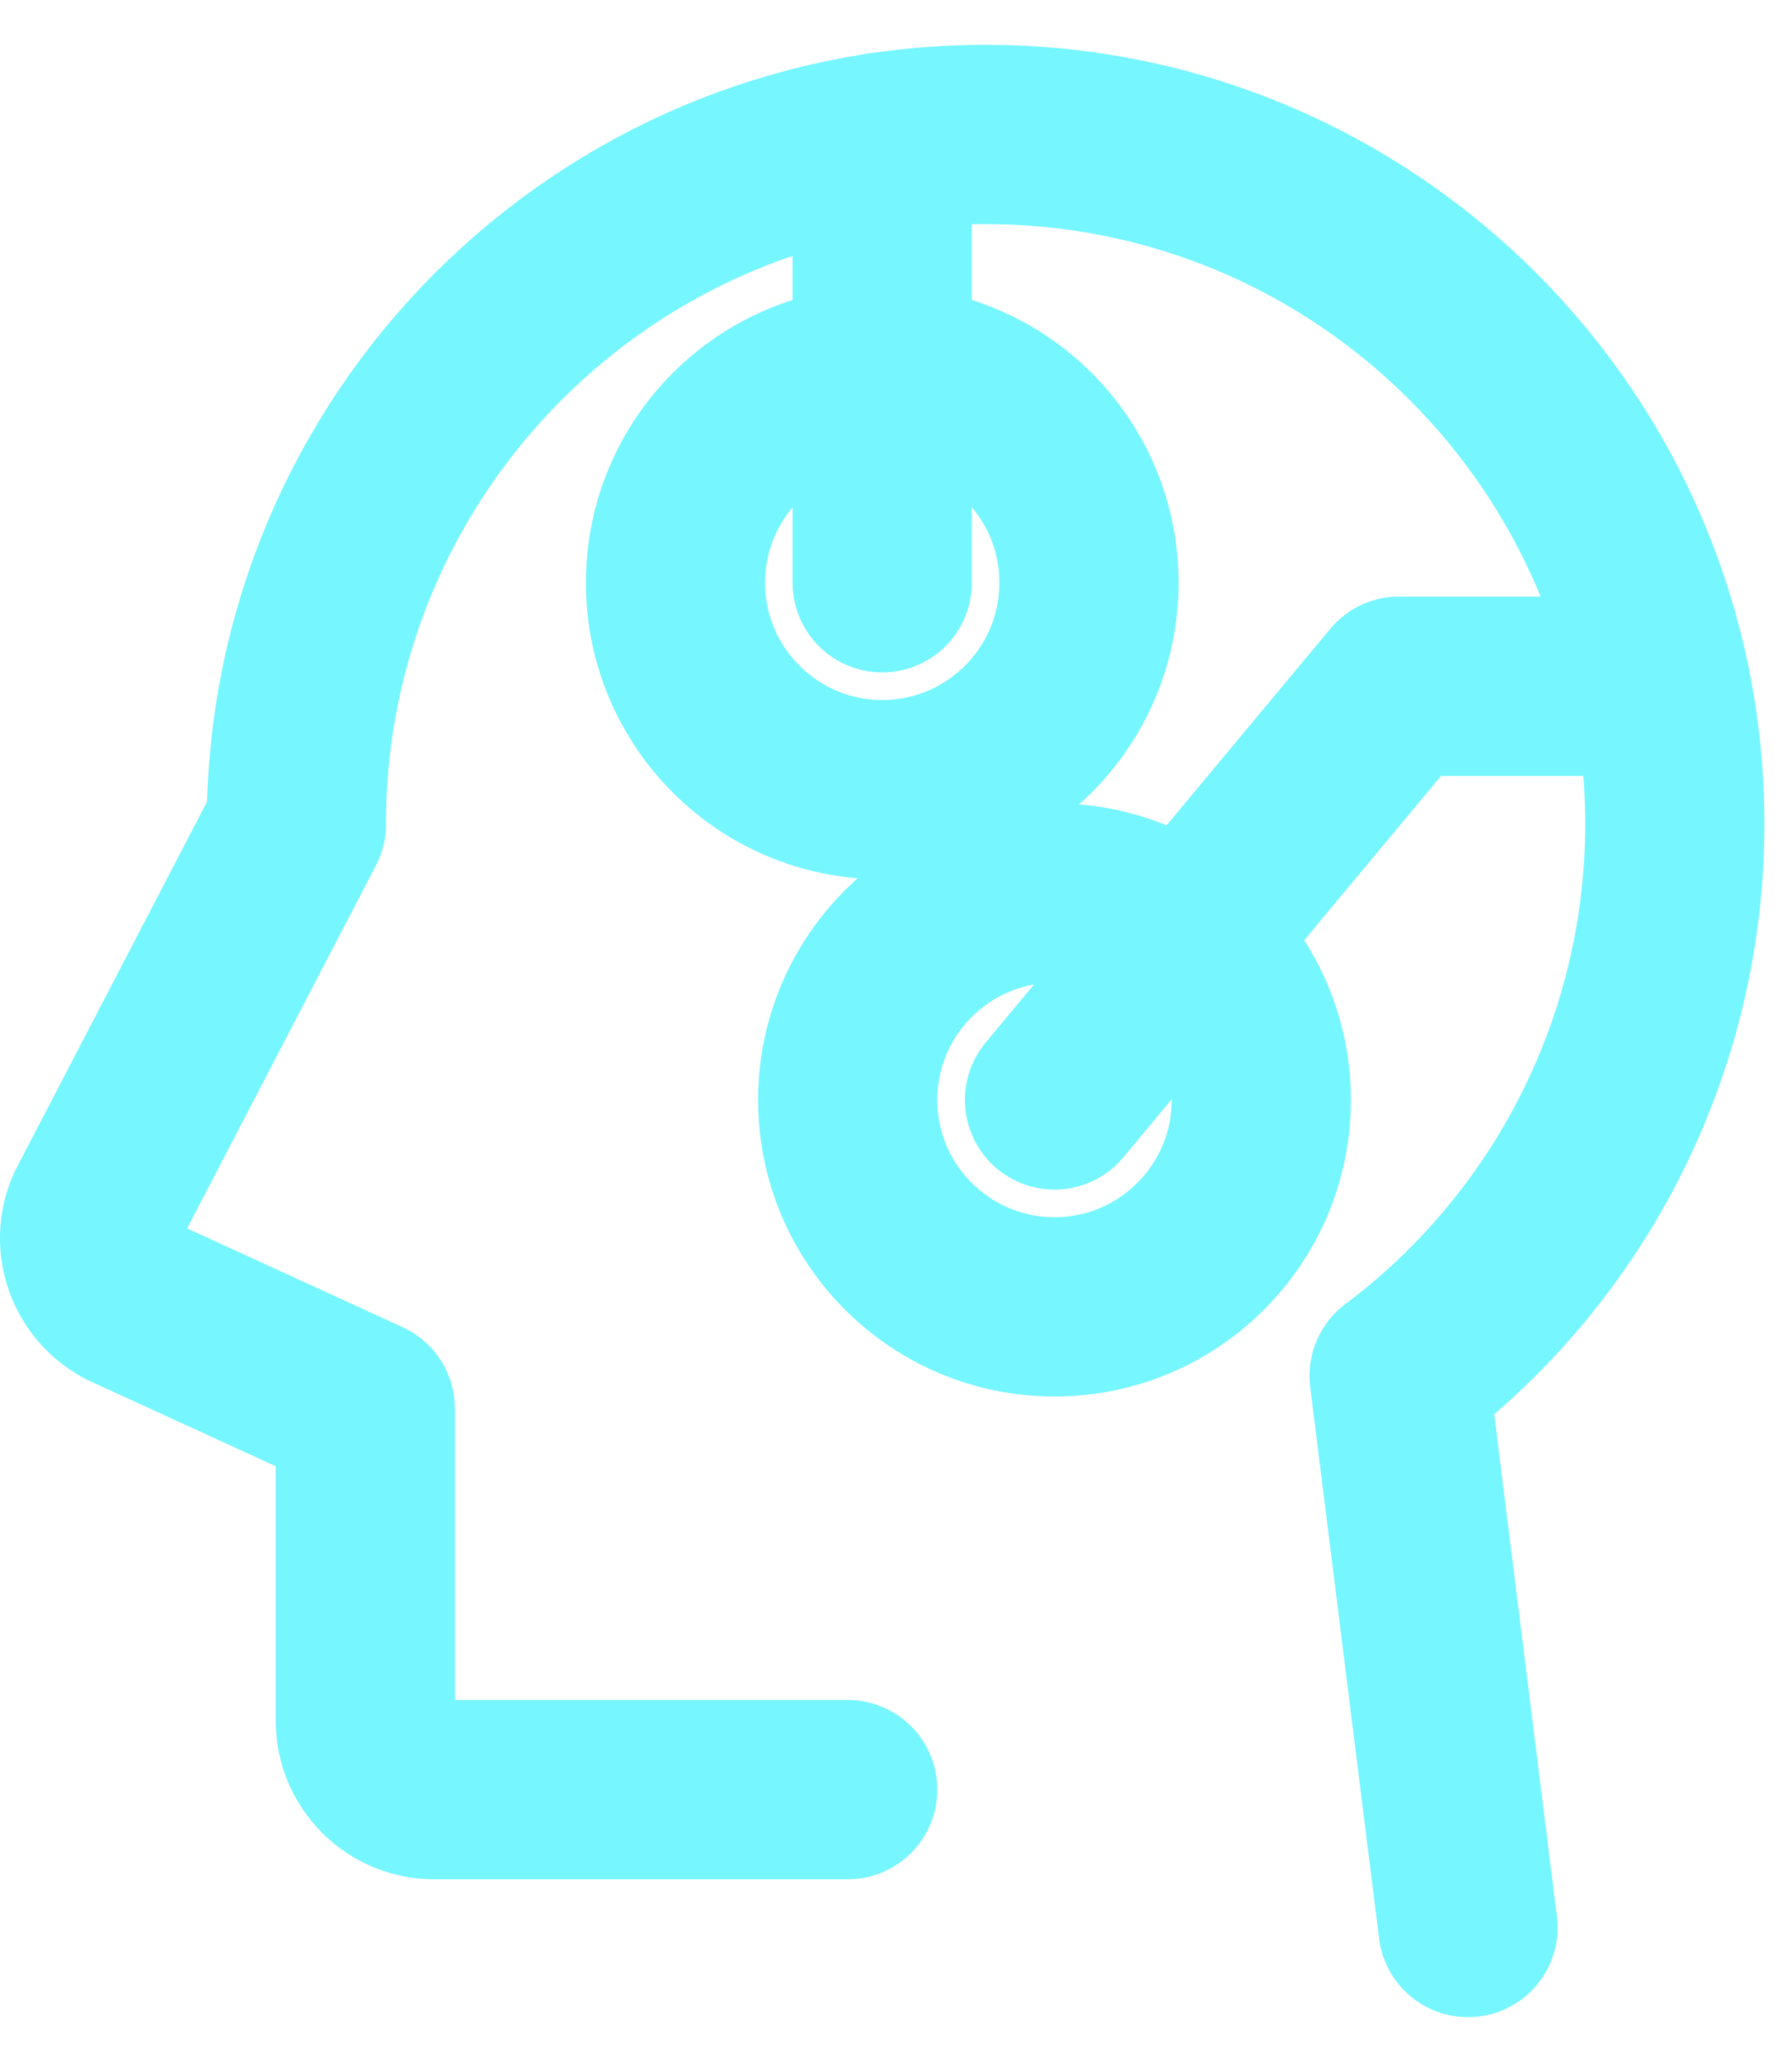 <svg width="20" height="23" viewBox="0 0 20 23" fill="none" xmlns="http://www.w3.org/2000/svg">
<g id="Group 1607">
<path id="Vector" d="M9.846 8.808C8.572 8.808 7.539 7.774 7.539 6.5C7.539 5.226 8.572 4.192 9.846 4.192C11.12 4.192 12.154 5.226 12.154 6.5C12.154 7.774 11.12 8.808 9.846 8.808Z" stroke="#76F6FF" stroke-width="2" stroke-linecap="round" stroke-linejoin="round"/>
<path id="Vector_2" d="M11.769 14.577C10.495 14.577 9.461 13.543 9.461 12.269C9.461 10.995 10.495 9.961 11.769 9.961C13.043 9.961 14.077 10.995 14.077 12.269C14.077 13.543 13.043 14.577 11.769 14.577Z" stroke="#76F6FF" stroke-width="2" stroke-linecap="round" stroke-linejoin="round"/>
<path id="Vector_3" d="M9.461 19.962H4.846C4.421 19.962 4.077 19.617 4.077 19.192V15.713L1.425 14.498C1.061 14.315 0.902 13.882 1.062 13.508L3.308 9.192C3.308 4.944 6.752 1.5 11 1.5C15.248 1.5 18.692 4.944 18.692 9.192C18.692 11.614 17.552 13.893 15.615 15.346L16.384 21.5" stroke="#76F6FF" stroke-width="2" stroke-linecap="round" stroke-linejoin="round"/>
<path id="Vector_4" d="M18.536 7.654H15.615L11.769 12.269" stroke="#76F6FF" stroke-width="2" stroke-linecap="round" stroke-linejoin="round"/>
<path id="Vector_5" d="M9.846 6.5V1.585" stroke="#76F6FF" stroke-width="2" stroke-linecap="round" stroke-linejoin="round"/>
</g>
</svg>
